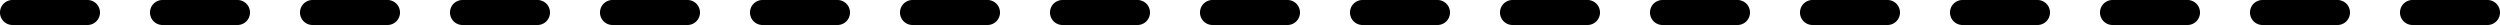 <?xml version="1.0" encoding="UTF-8"?><svg xmlns="http://www.w3.org/2000/svg" xmlns:xlink="http://www.w3.org/1999/xlink" data-name="Layer 1" height="4.0" preserveAspectRatio="xMidYMid meet" version="1.0" viewBox="47.0 248.0 400.0 4.0" width="400.0" zoomAndPan="magnify"><g id="change1_1"><path d="M445,252H433a2,2,0,0,1,0-4h12a2,2,0,0,1,0,4Zm-24,0H409a2,2,0,0,1,0-4h12a2,2,0,0,1,0,4Zm-24,0H385a2,2,0,0,1,0-4h12a2,2,0,0,1,0,4Zm-24,0H361a2,2,0,0,1,0-4h12a2,2,0,0,1,0,4Zm-24,0H337a2,2,0,0,1,0-4h12a2,2,0,0,1,0,4Zm-24,0H313a2,2,0,0,1,0-4h12a2,2,0,0,1,0,4Zm-24,0H289a2,2,0,0,1,0-4h12a2,2,0,0,1,0,4Zm-24,0H265a2,2,0,0,1,0-4h12a2,2,0,0,1,0,4Zm-24,0H241a2,2,0,0,1,0-4h12a2,2,0,0,1,0,4Zm-24,0H217a2,2,0,0,1,0-4h12a2,2,0,0,1,0,4Zm-24,0H193a2,2,0,0,1,0-4h12a2,2,0,0,1,0,4Zm-24,0H169a2,2,0,0,1,0-4h12a2,2,0,0,1,0,4Zm-24,0H145a2,2,0,0,1,0-4h12a2,2,0,0,1,0,4Zm-24,0H121a2,2,0,0,1,0-4h12a2,2,0,0,1,0,4Zm-24,0H97a2,2,0,0,1,0-4h12a2,2,0,0,1,0,4Zm-24,0H73a2,2,0,0,1,0-4H85a2,2,0,0,1,0,4Zm-24,0H49a2,2,0,0,1,0-4H61a2,2,0,0,1,0,4Z"/></g></svg>